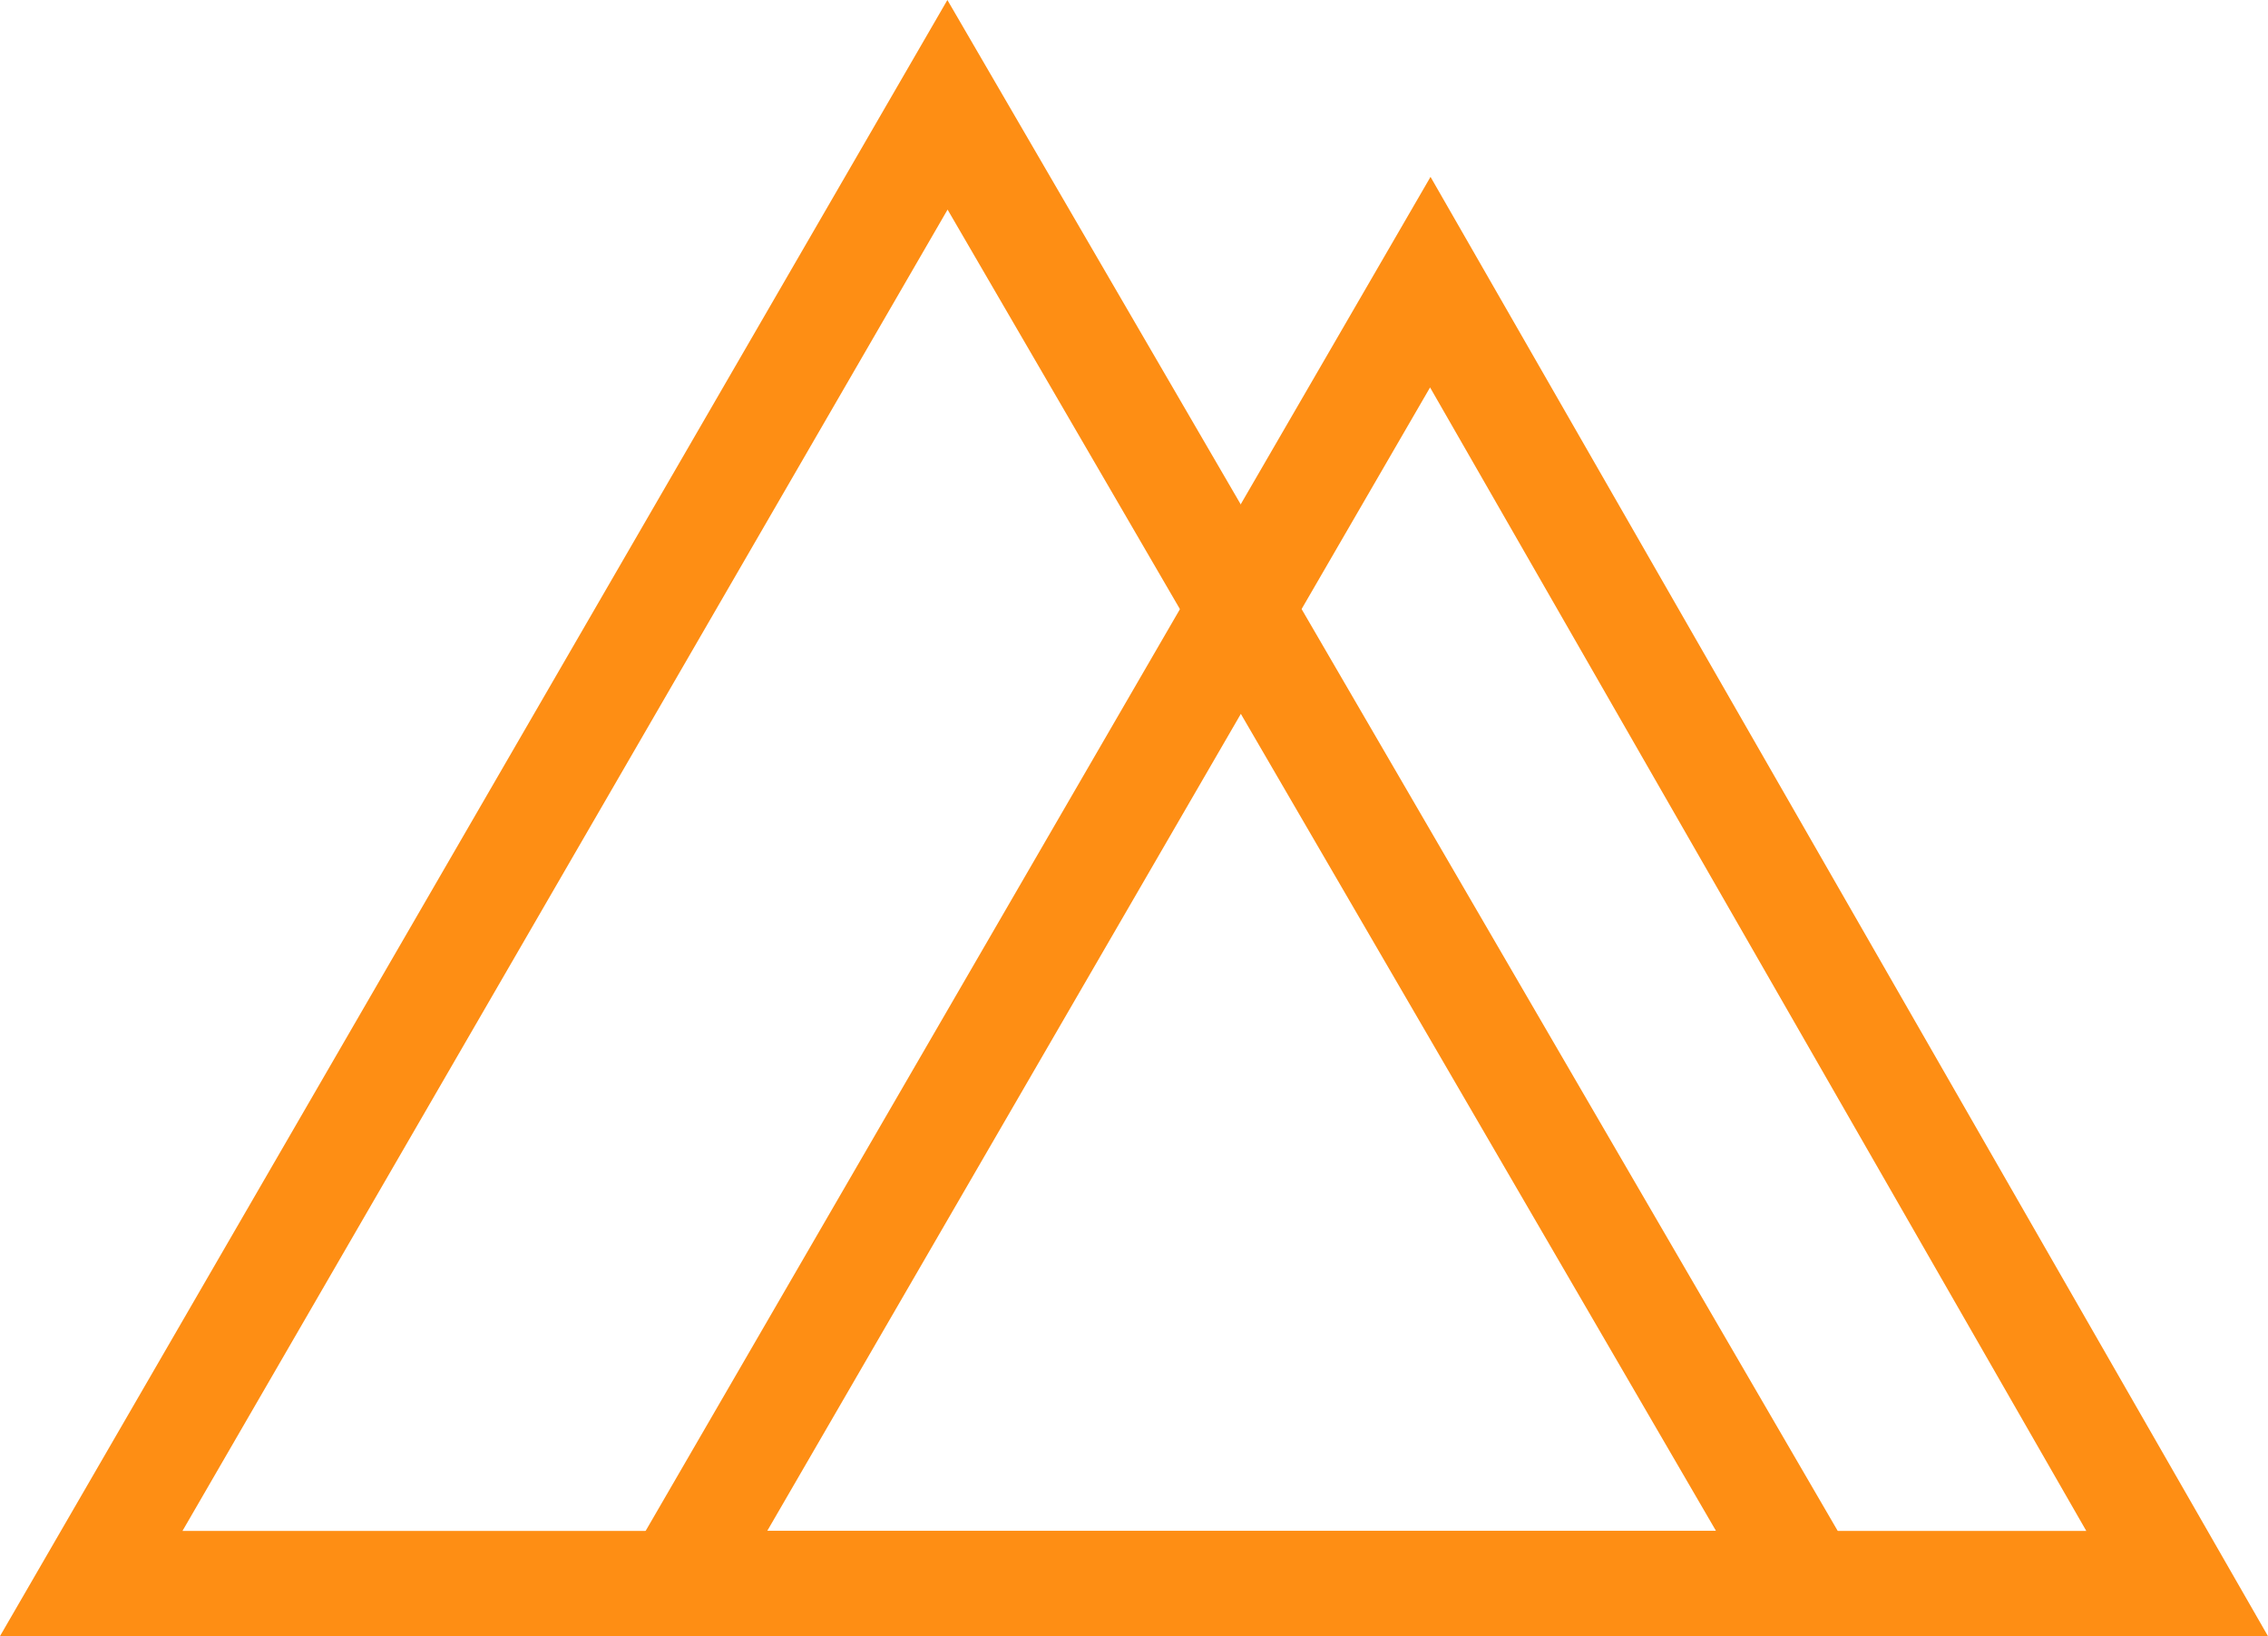 <svg xmlns="http://www.w3.org/2000/svg" xmlns:xlink="http://www.w3.org/1999/xlink" width="43.118" height="31.103" viewBox="0 0 43.118 31.103">
  <defs>
    <clipPath id="clip-path">
      <rect id="Rectangle_3588" data-name="Rectangle 3588" width="43.118" height="31.103" transform="translate(0 0)" fill="none" stroke="#fe8e14" stroke-width="1"/>
    </clipPath>
  </defs>
  <g id="nuxtjs" transform="translate(0 0)">
    <g id="Group_3358" data-name="Group 3358" clip-path="url(#clip-path)">
      <path id="Path_9074" data-name="Path 9074" d="M18.013,1.992,1.734,30.1H34.363Z" fill="none" stroke="#fe8e14" stroke-width="2"/>
      <path id="Path_9075" data-name="Path 9075" d="M27.192,5.363,12.85,30.1H41.391Z" fill="none" stroke="#fe8e14" stroke-width="2"/>
    </g>
  </g>
</svg>
